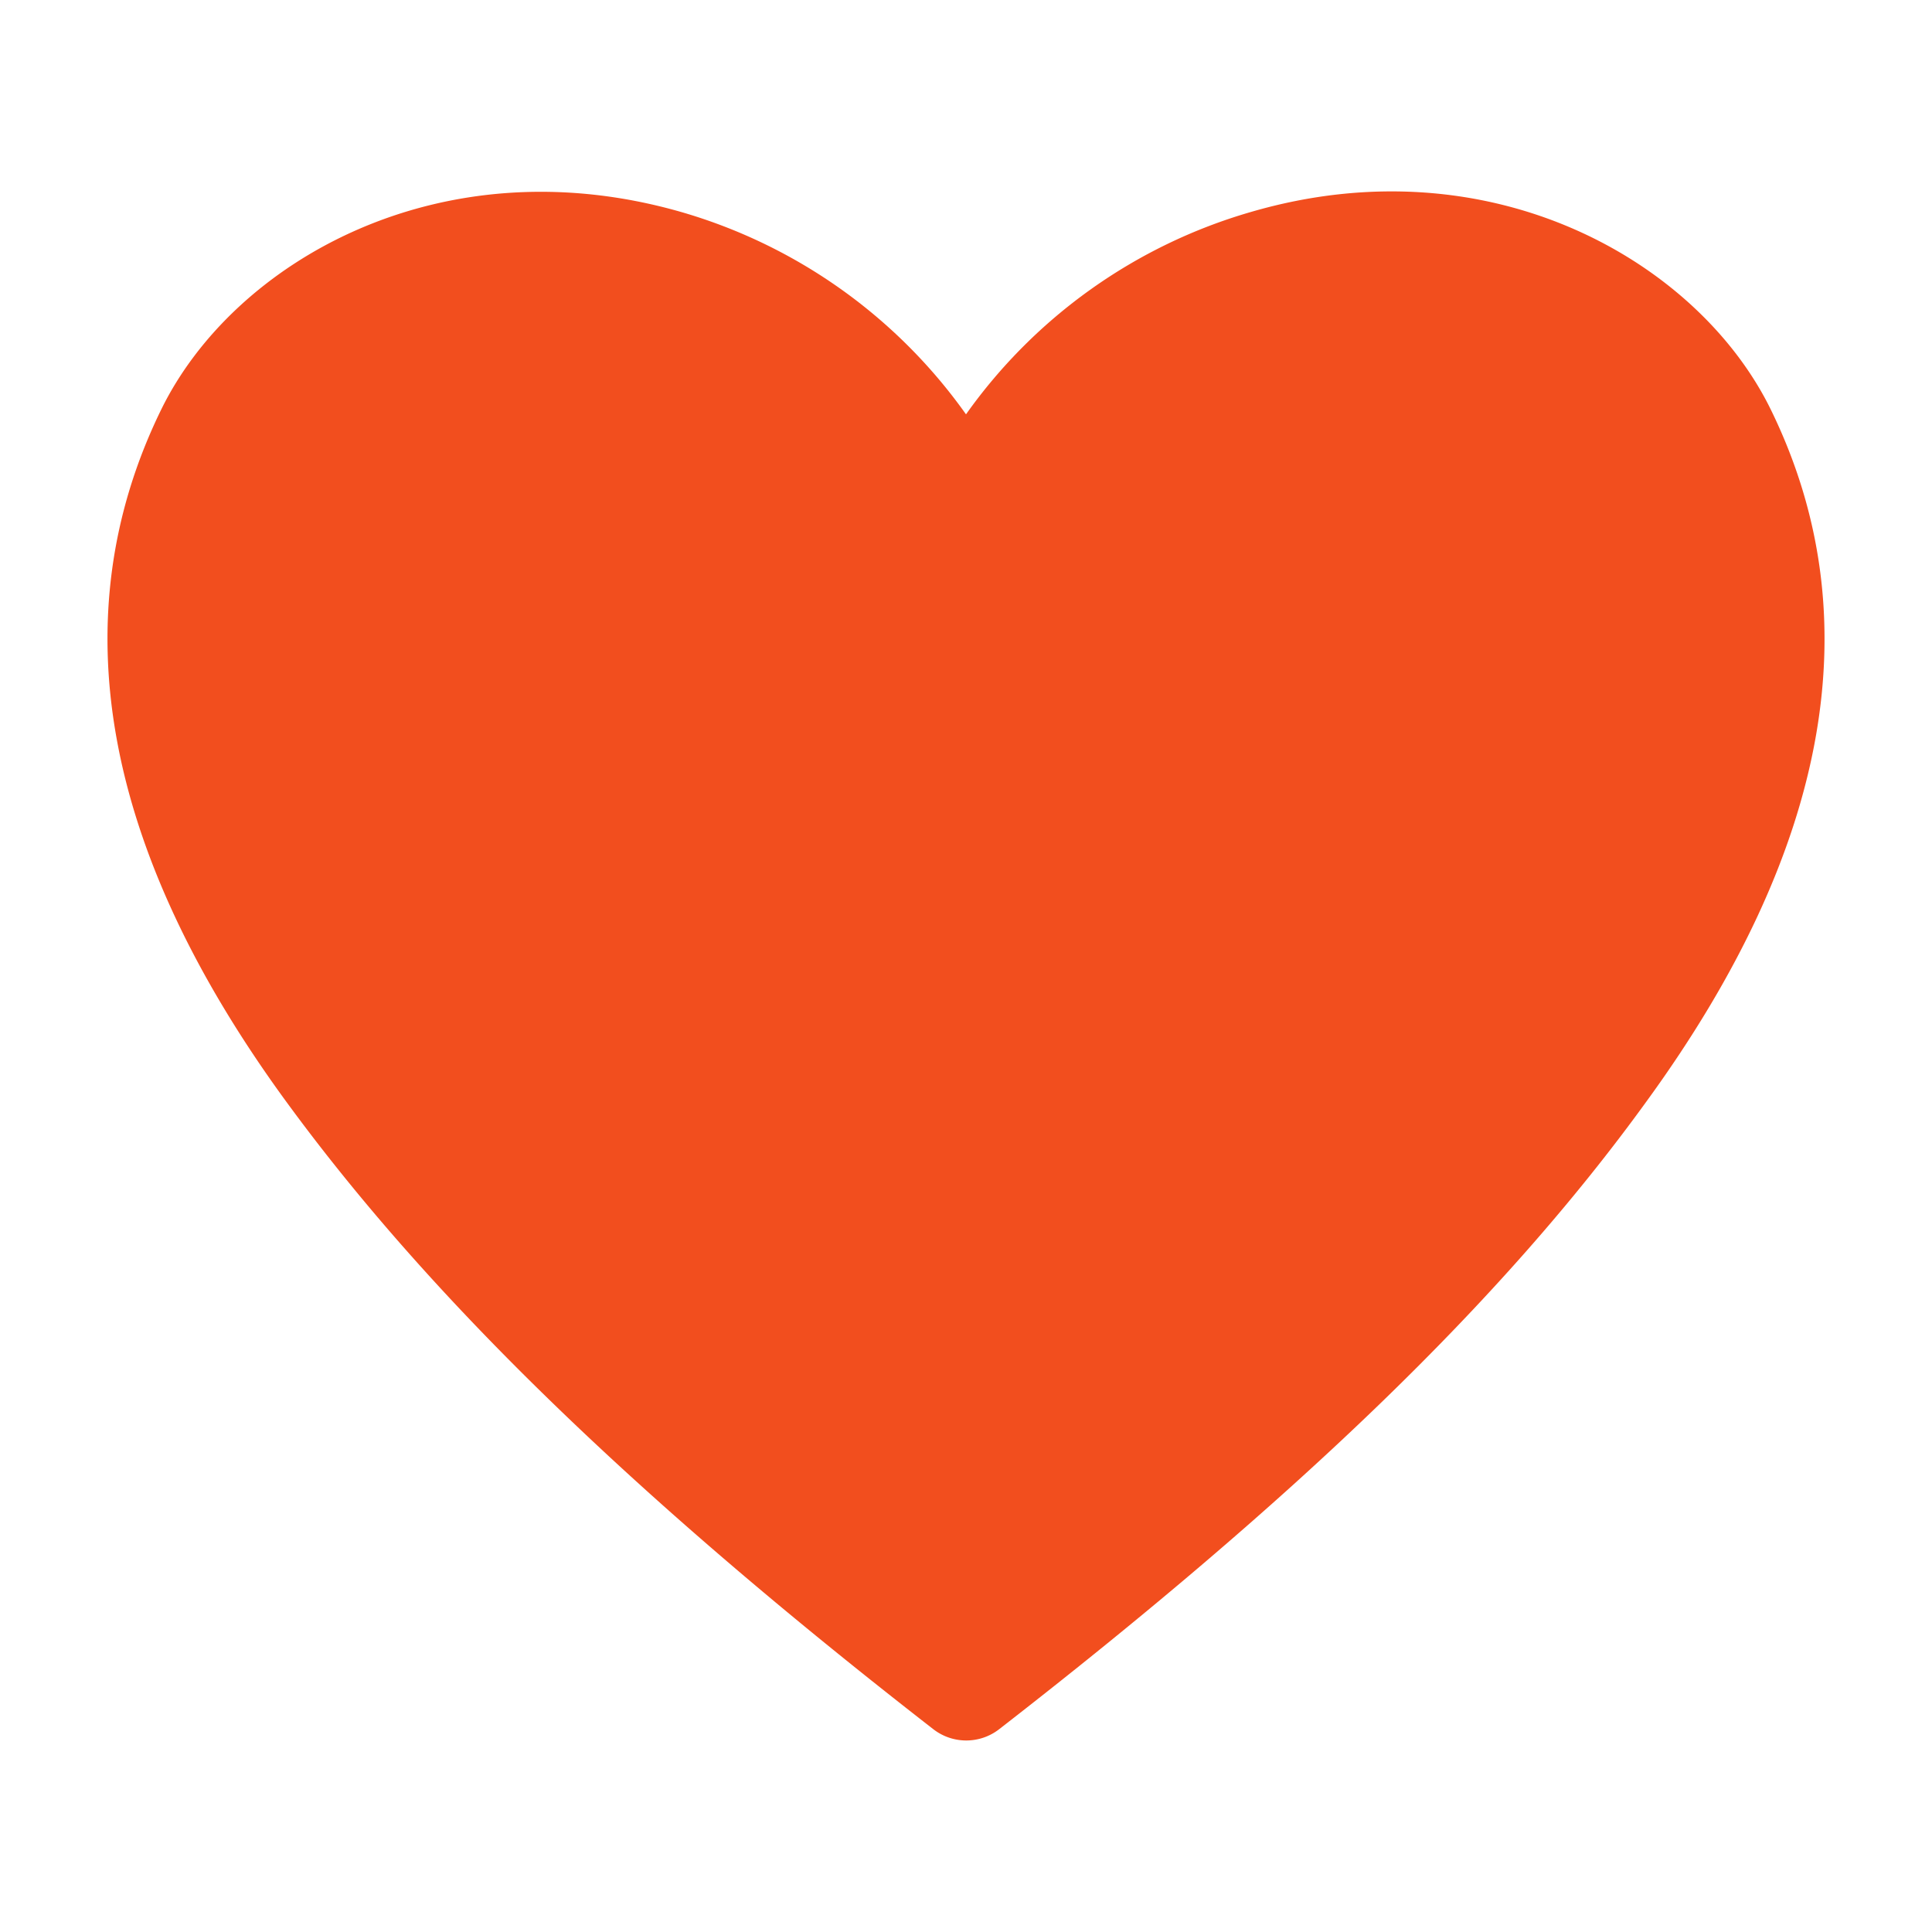 <svg width="24" height="24" fill="none" xmlns="http://www.w3.org/2000/svg"><path d="M22 5.093c-.893-1.833-3.467-3.333-6.46-2.46A6.58 6.58 0 0 0 12 5.147a6.58 6.58 0 0 0-3.54-2.514c-3-.86-5.567.627-6.46 2.46-1.253 2.567-.733 5.454 1.547 8.58 1.786 2.447 4.34 4.927 8.046 7.807a.667.667 0 0 0 .82 0c3.7-2.873 6.26-5.333 8.047-7.807 2.273-3.126 2.793-6.013 1.54-8.58Z" fill="#F24E1E"/></svg>